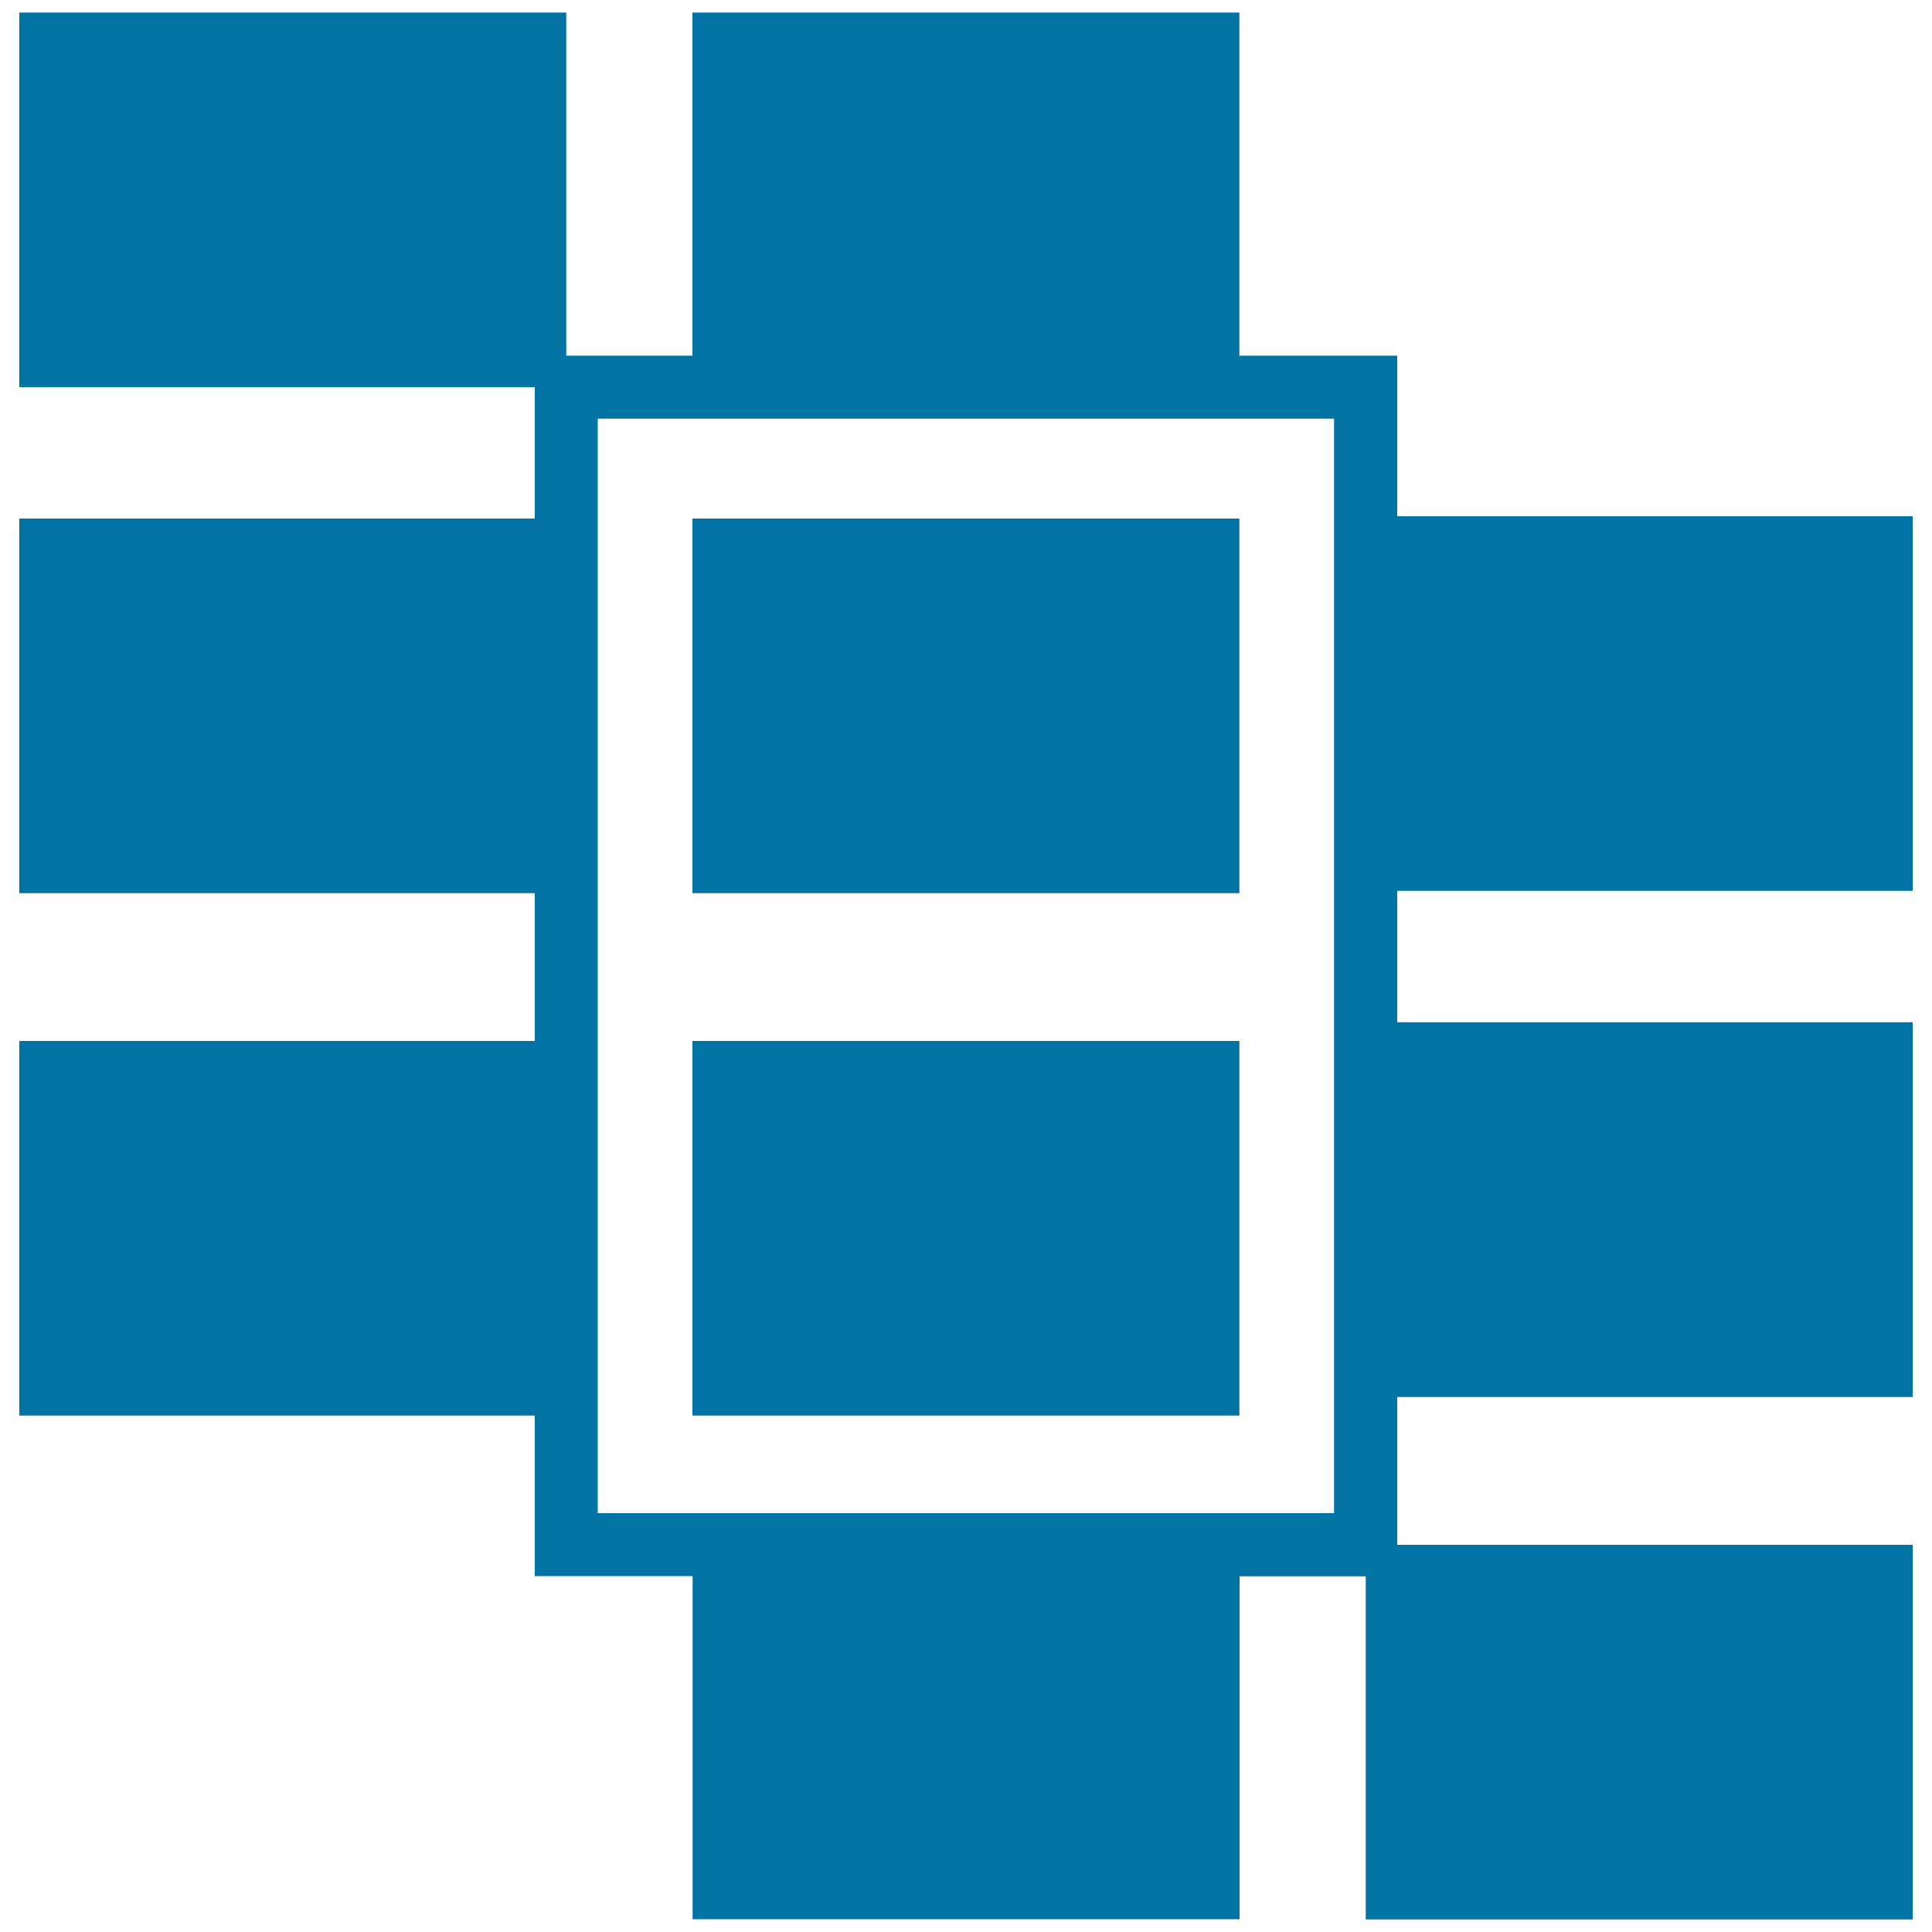 <svg xmlns="http://www.w3.org/2000/svg" viewBox="0 0 1000 1000" style="fill:#0273a2">
<title>Intersection Area SVG icon</title>
<g><g id="Layer_1_2_"><g><g><g><path d="M641.6,268.4H358.4v193.9h283.1V268.4z"/></g></g><g><g><path d="M641.6,538.8H358.4v193.9h283.1V538.8z"/></g></g><g><g><path d="M990,461.1V267.2H723.2v-83.1h-81.7V6.5H358.4v177.6h-65.3V6.5H10v193.9h266.8v68H10v193.9h266.8v76.5H10v193.9h266.8v83.1h81.7v177.6h283.1V815.9h65.3v177.6H990V799.6H723.2v-76.5H990V529.1H723.2v-68L990,461.1L990,461.1z M690.6,783.2H309.4V216.7h381.1V783.2z"/></g></g></g></g></g>
</svg>